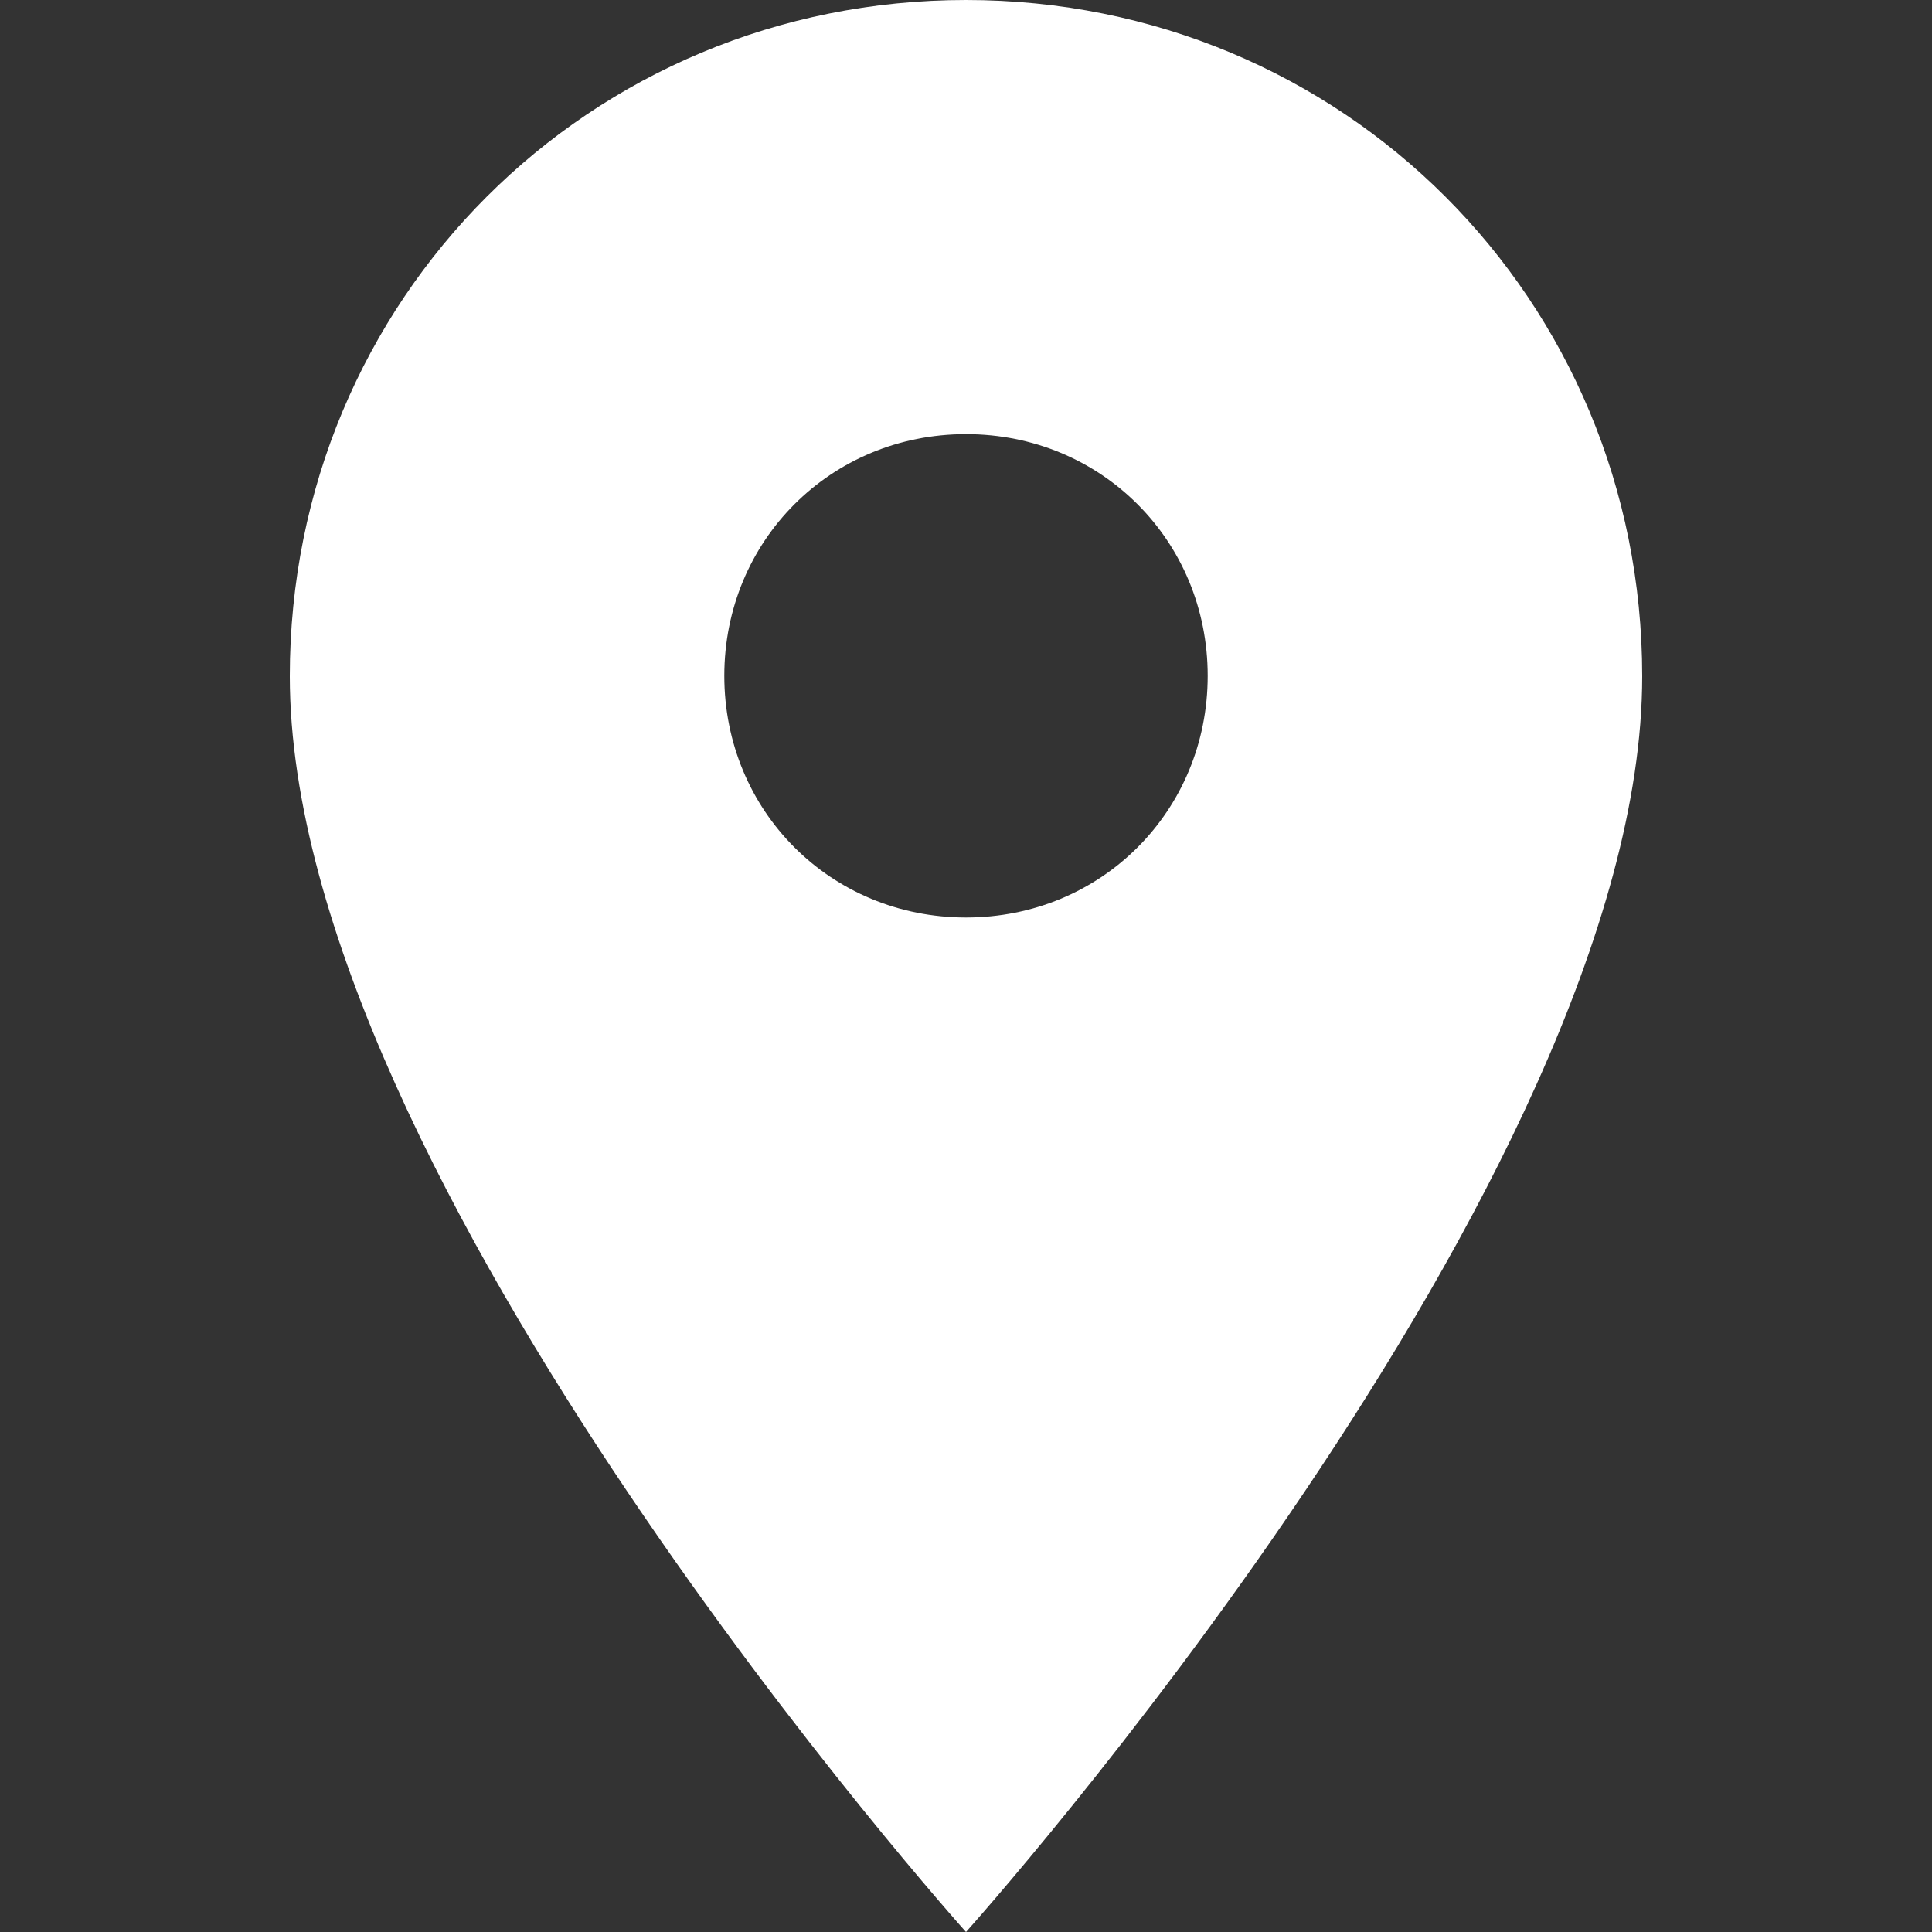 <?xml version="1.0" encoding="utf-8"?>
<!-- Generator: Adobe Illustrator 21.0.0, SVG Export Plug-In . SVG Version: 6.00 Build 0)  -->
<svg version="1.1" id="Capa_1" xmlns="http://www.w3.org/2000/svg" xmlns:xlink="http://www.w3.org/1999/xlink" x="0px" y="0px"
	 viewBox="0 0 510 510" style="enable-background:new 0 0 510 510;" xml:space="preserve">
<rect x="0" y="0" width="510" height="510" fill="#333333" stroke="none"/>
<style type="text/css">
	.st0{fill:#FFFFFF;}
</style>
<g>
	<g id="place">
		<path class="st0" d="M255,0C155.6,0,76.5,79,76.5,178.5C76.5,311.1,255,510,255,510s178.5-198.9,178.5-331.5
			C433.5,79,354.5,0,255,0z M255,242.2c-35.7,0-63.8-28.1-63.8-63.8s28.1-63.8,63.8-63.8s63.8,28.1,63.8,63.8S290.7,242.2,255,242.2
			z"/>
	</g>
</g>
</svg>
